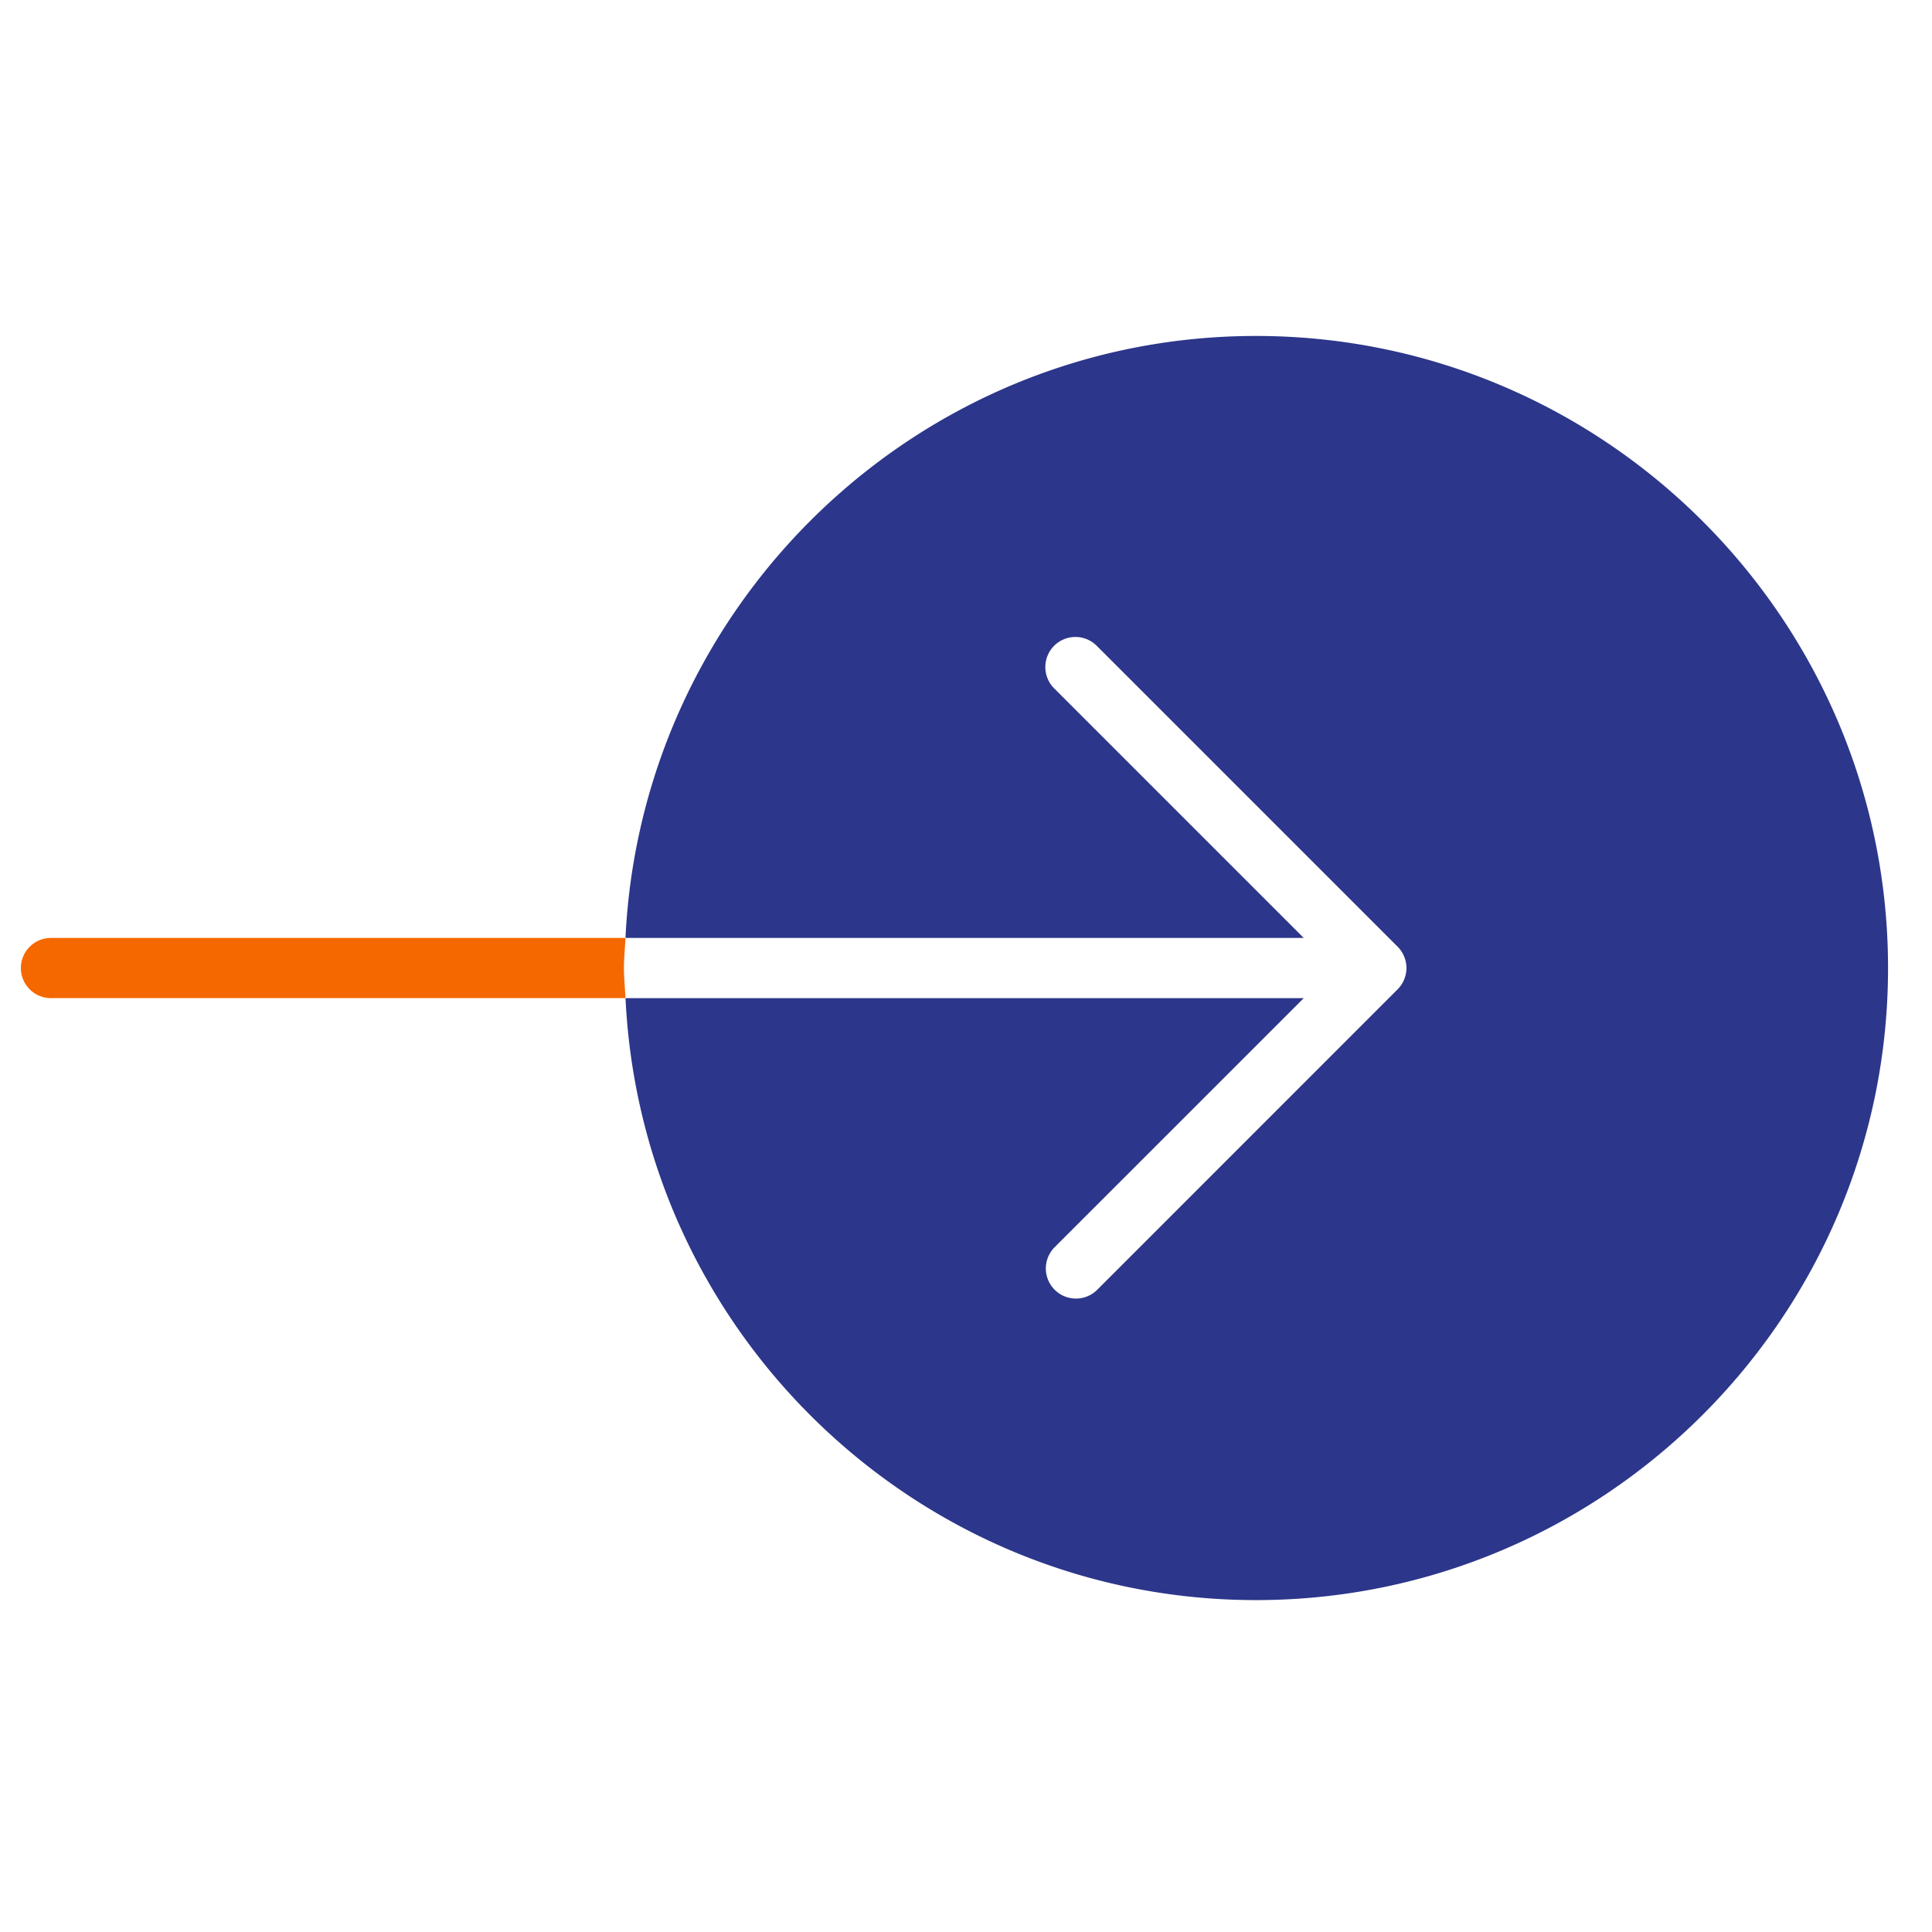 <svg xmlns="http://www.w3.org/2000/svg" width="48" height="48" viewBox="0 0 48 48">
    <g fill="none" fill-rule="evenodd">
        <path fill="#2C368A" d="M31.205 8.347c-8.406 0-15.27 6.645-15.665 14.956h16.851l-6.201-6.201a.747.747 0 1 1 1.057-1.058l7.477 7.477a.75.75 0 0 1 0 1.058l-7.477 7.478a.748.748 0 0 1-1.057-1.058l6.201-6.2h-16.85c.393 8.31 7.258 14.955 15.664 14.955 8.658 0 15.703-7.043 15.703-15.703S39.863 8.347 31.205 8.347"/>
        <path fill="#F56800" d="M15.502 24.05c0-.252.026-.497.038-.747H1.294a.748.748 0 1 0 0 1.495H15.54c-.012-.25-.038-.495-.038-.747"/>
    </g>
</svg>
